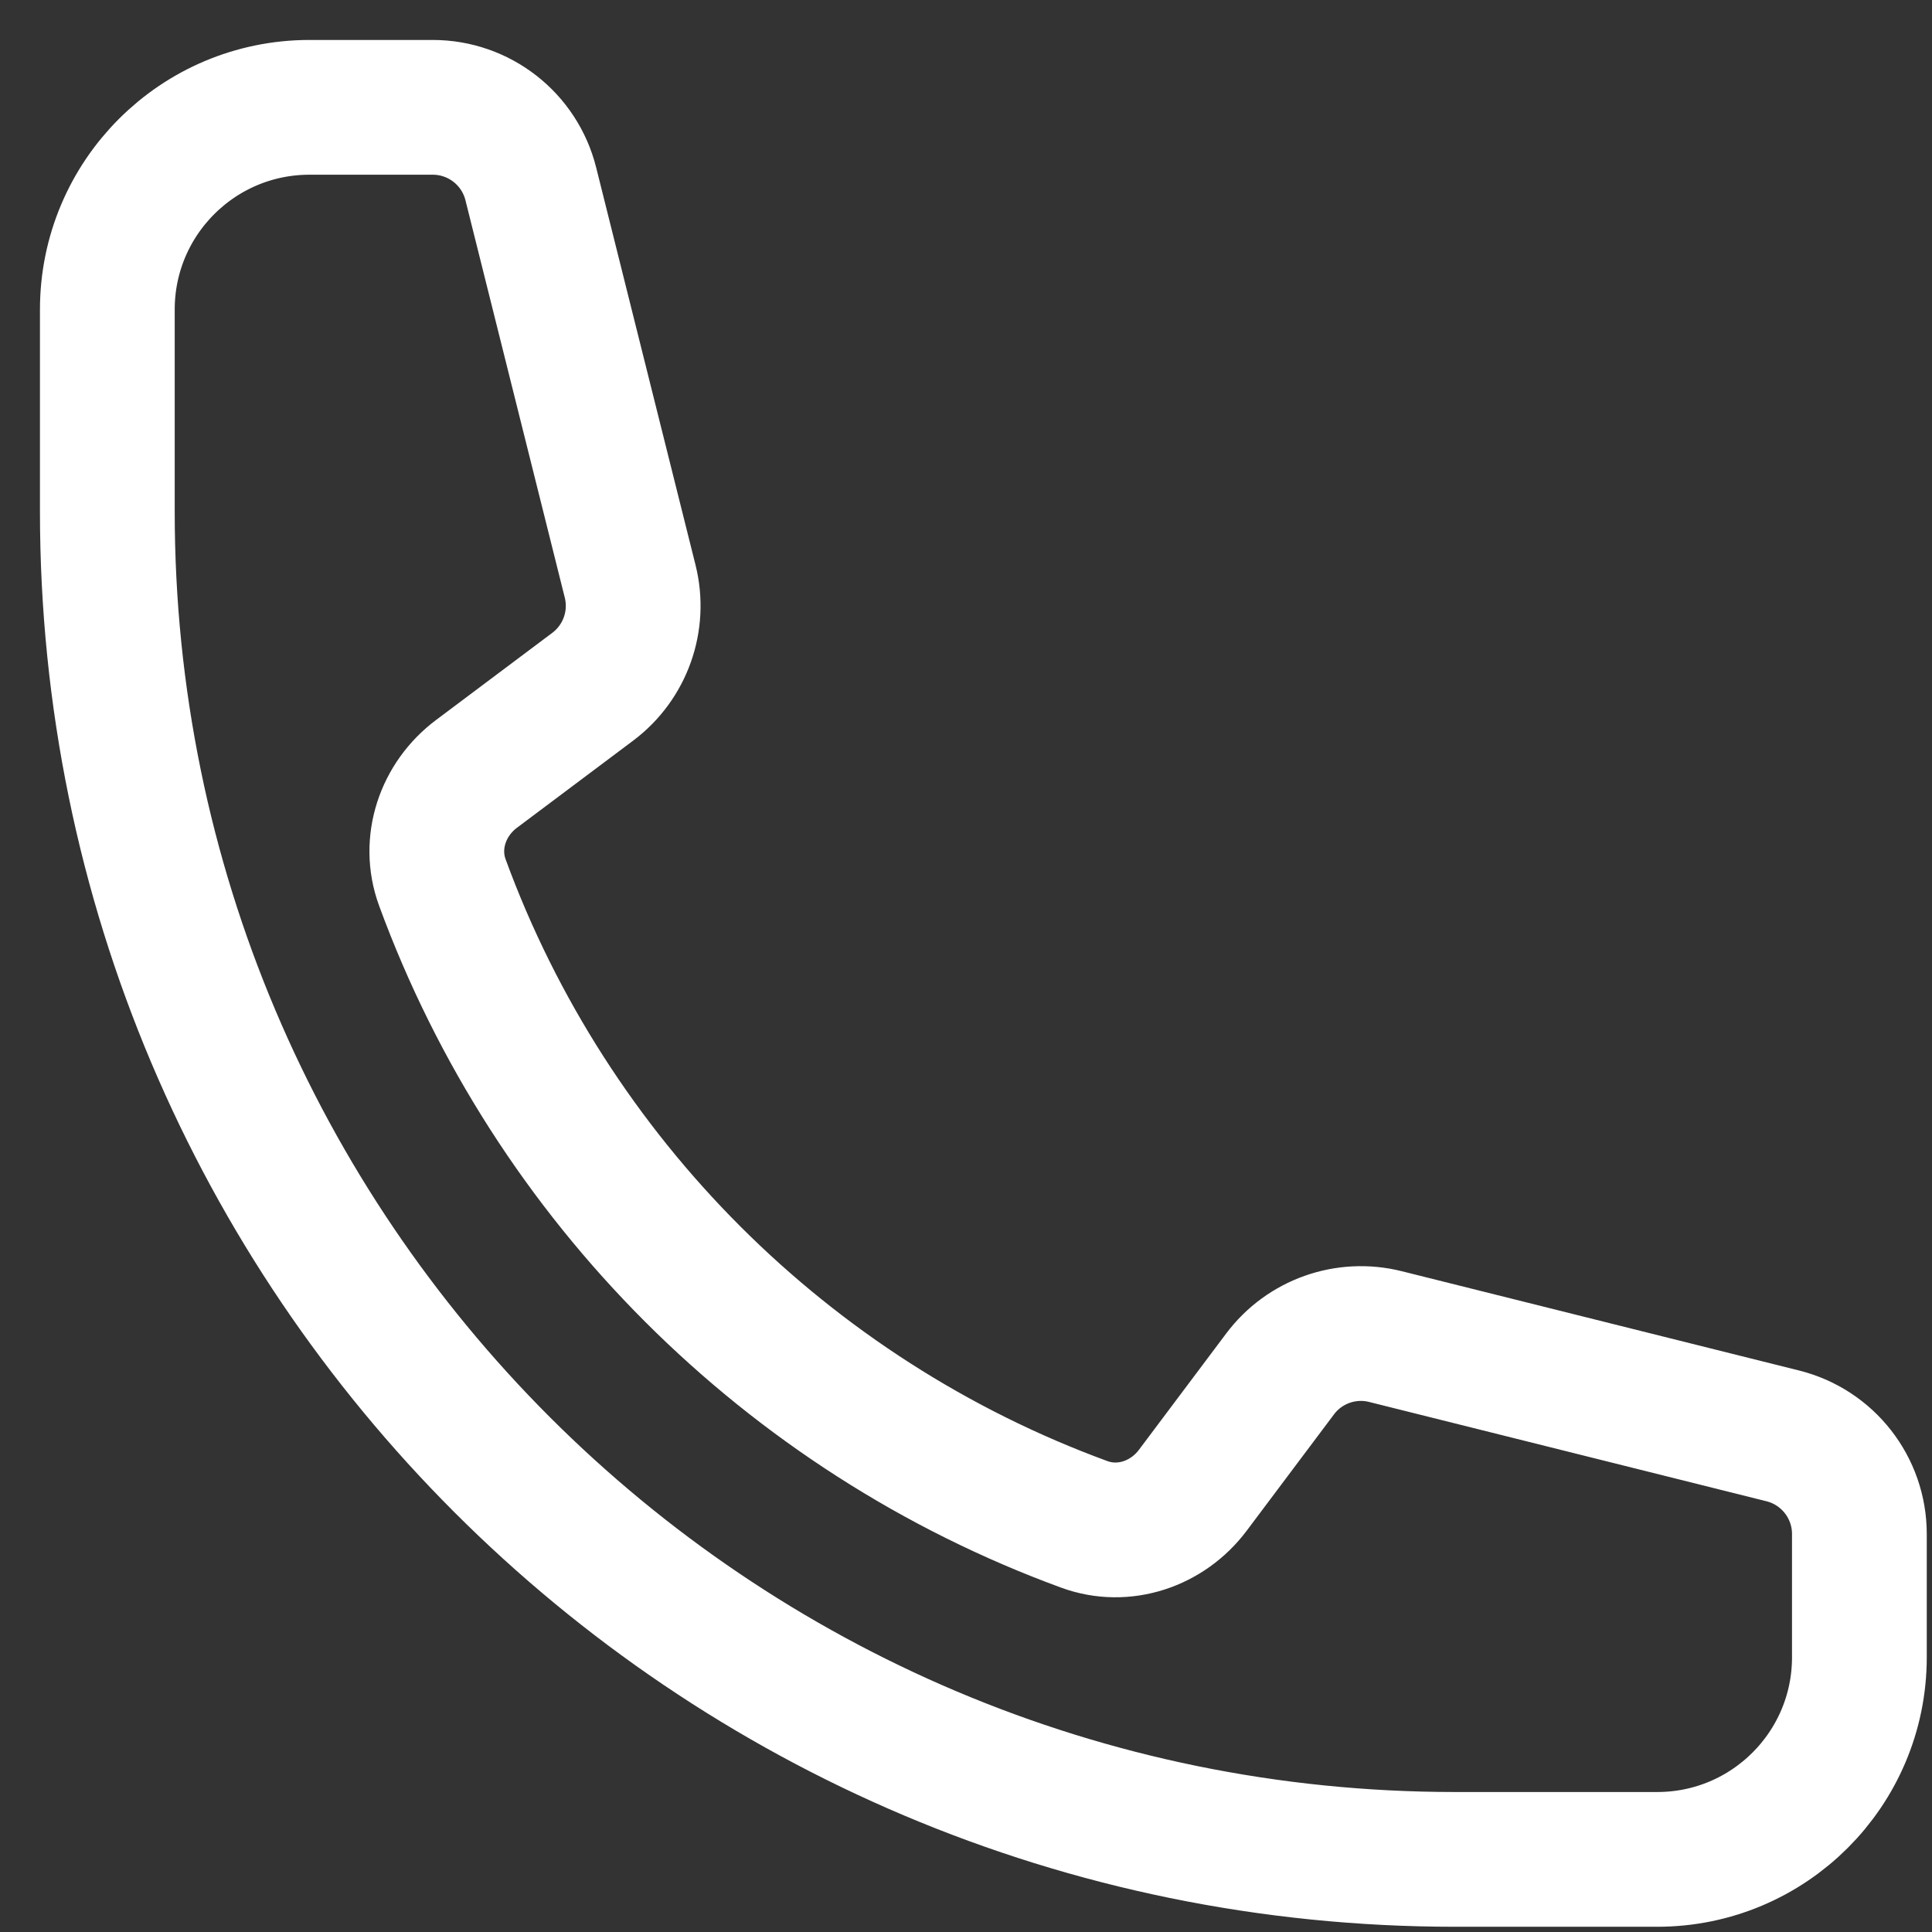 <?xml version="1.0" encoding="utf-8"?>
<svg xmlns="http://www.w3.org/2000/svg" fill="none" height="100%" overflow="visible" preserveAspectRatio="none" style="display: block;" viewBox="0 0 36 36" width="100%">
<rect x="0" y="0" width="36" height="36" fill="#333333" stroke="none"/>
<path d="M2 9.534C2 23.404 13.244 34.647 27.113 34.647H30.88C32.961 34.647 34.647 32.961 34.647 30.88V28.584C34.647 27.72 34.059 26.966 33.221 26.756L25.815 24.905C25.08 24.721 24.306 24.996 23.852 25.602L22.227 27.768C21.756 28.397 20.94 28.675 20.203 28.404C14.666 26.376 10.271 21.981 8.243 16.445C7.972 15.707 8.25 14.891 8.879 14.42L11.045 12.796C11.651 12.341 11.926 11.567 11.742 10.832L9.891 3.427C9.681 2.588 8.928 2 8.063 2H5.767C3.687 2 2 3.687 2 5.767V9.534Z" id="Vector" stroke="white" stroke-linecap="round" stroke-linejoin="round" stroke-width="2.511"/>
</svg>